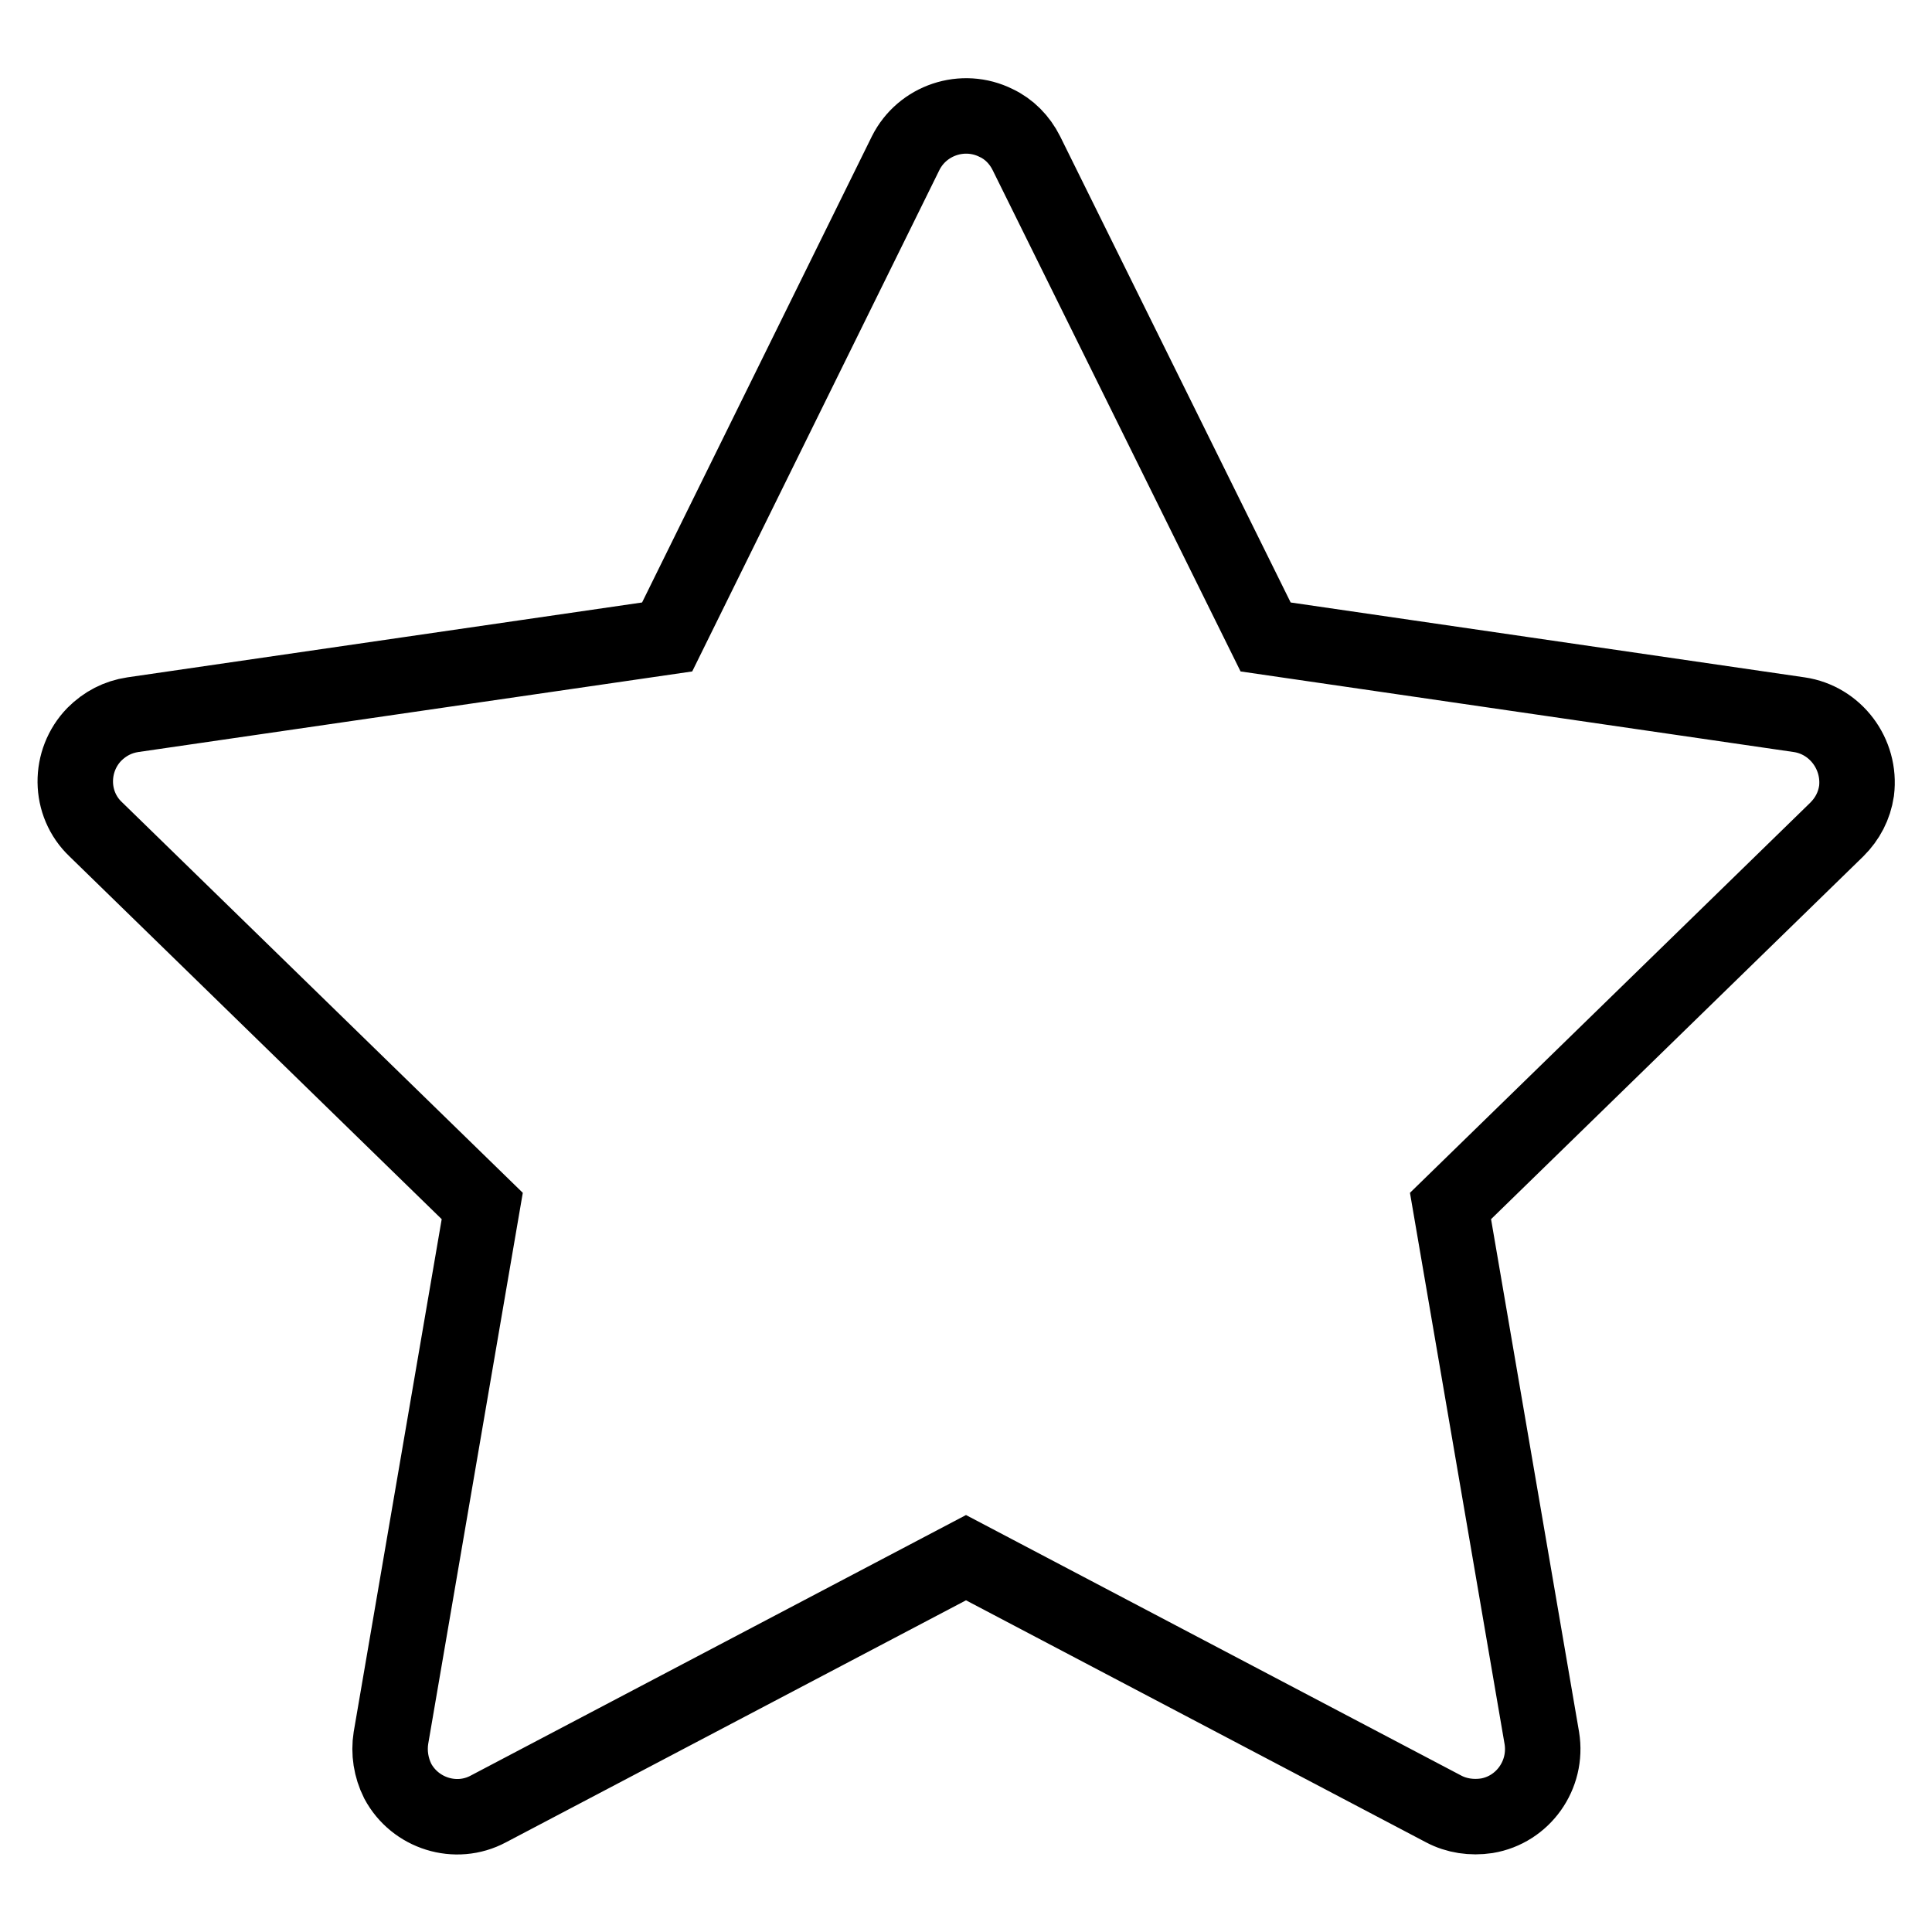 <?xml version="1.0" encoding="utf-8"?>
<!-- Svg Vector Icons : http://www.onlinewebfonts.com/icon -->
<!DOCTYPE svg PUBLIC "-//W3C//DTD SVG 1.1//EN" "http://www.w3.org/Graphics/SVG/1.1/DTD/svg11.dtd">
<svg version="1.1" xmlns="http://www.w3.org/2000/svg" xmlns:xlink="http://www.w3.org/1999/xlink" x="0px" y="0px" viewBox="0 0 256 256" enable-background="new 0 0 256 256" xml:space="preserve">
<g> <path stroke-width="10" fill-opacity="0" stroke="#000000"  d="M238.4,94.7l-70.7-10.3L136,20.3c-0.9-1.8-2.3-3.2-4-4c-4.4-2.2-9.8-0.4-12,4L88.4,84.4L17.6,94.7 c-2,0.3-3.7,1.2-5.1,2.6c-3.4,3.5-3.4,9.2,0.2,12.6l51.2,49.9l-12.1,70.5c-0.3,1.9,0,3.9,0.9,5.7c2.3,4.3,7.7,6,12,3.7l63.3-33.3 l63.3,33.3c1.7,0.9,3.7,1.2,5.7,0.9c4.8-0.8,8.1-5.4,7.3-10.3l-12.1-70.5l51.2-49.9c1.4-1.4,2.3-3.1,2.6-5.1 C246.6,99.9,243.2,95.4,238.4,94.7L238.4,94.7z"/></g>
</svg>